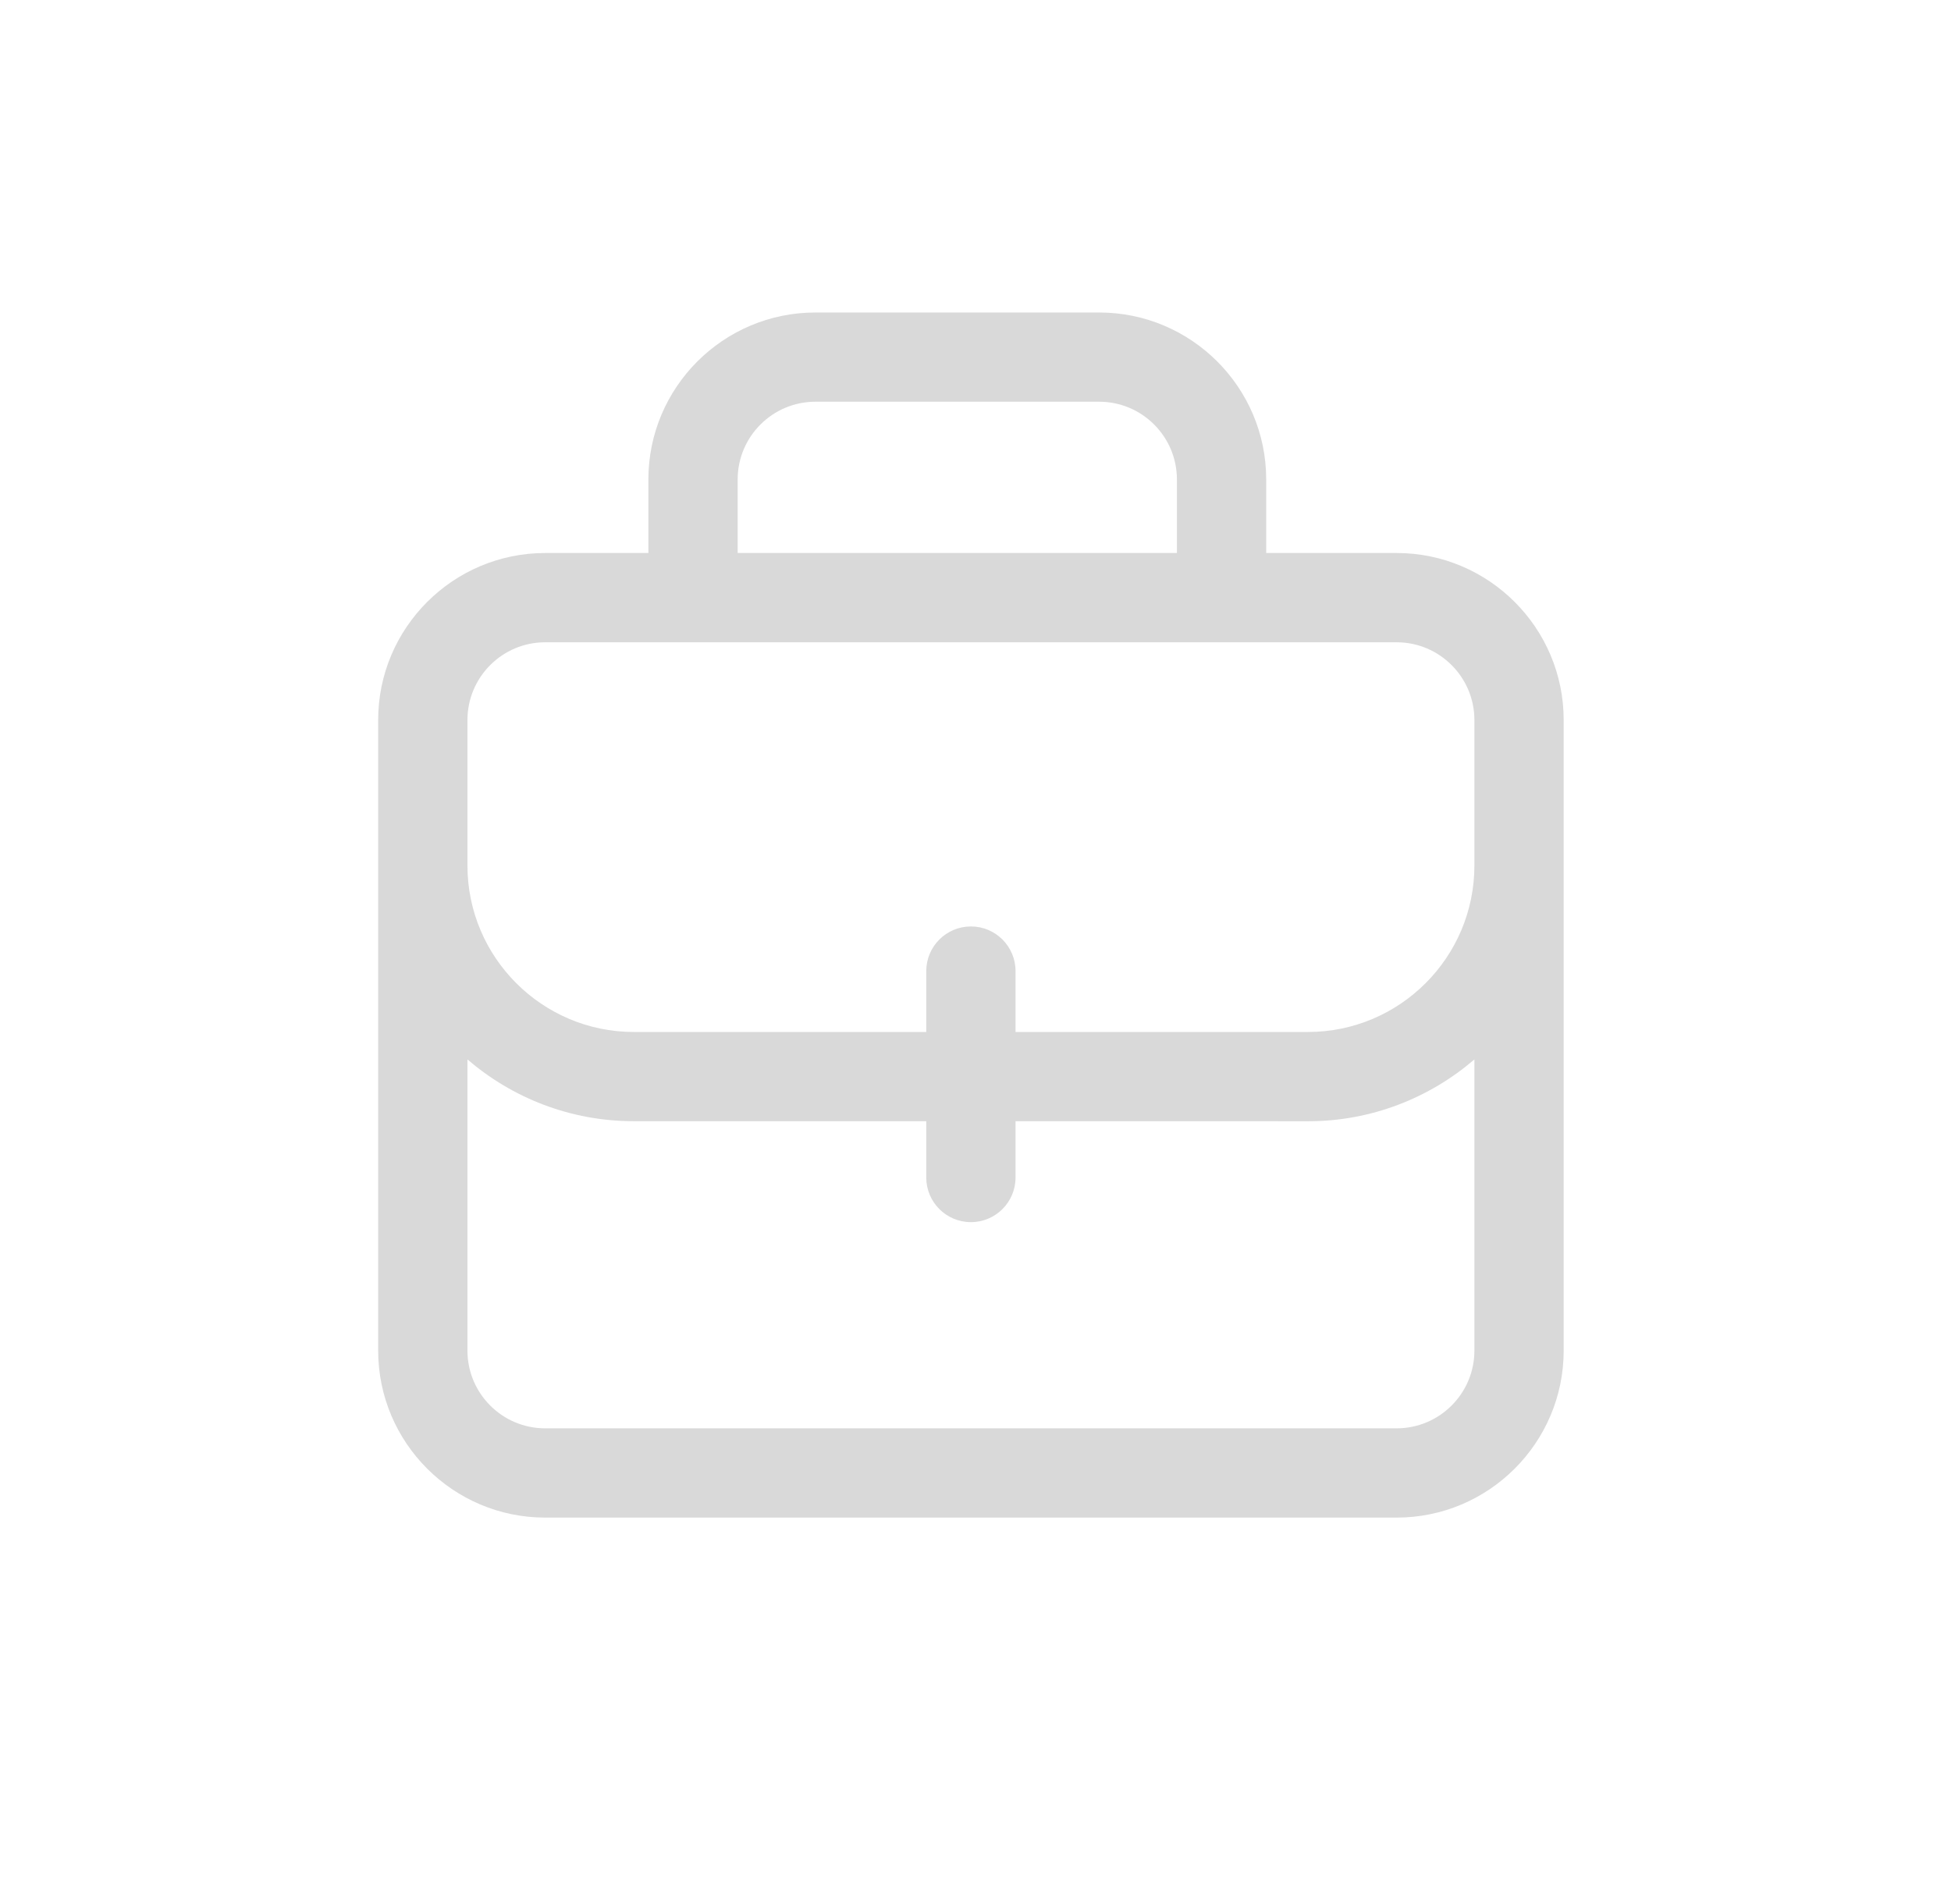 <svg xmlns="http://www.w3.org/2000/svg" width="42" height="41" viewBox="0 0 42 41" fill="none"><g clip-path="url(#clip0_479_171)"><path fill-rule="evenodd" clip-rule="evenodd" d="M33.662 15.501C33.662 13.519 32.049 11.906 30.067 11.906H27.258V10.322C27.258 8.34 25.645 6.728 23.663 6.728H17.553C15.571 6.728 13.958 8.34 13.958 10.322V11.906H11.736C9.754 11.906 8.141 13.519 8.141 15.501V29.078C8.141 31.06 9.754 32.673 11.736 32.673H30.067C32.049 32.673 33.662 31.06 33.662 29.078L33.662 15.501ZM15.88 11.906H25.336V10.322C25.336 9.4 24.586 8.649 23.663 8.649H17.553C16.63 8.649 15.88 9.4 15.88 10.322V11.906ZM11.736 13.828H30.067C30.989 13.828 31.74 14.579 31.74 15.501V18.635C31.74 20.611 30.133 22.218 28.157 22.218H21.862V20.907C21.862 20.376 21.432 19.946 20.901 19.946C20.371 19.946 19.94 20.376 19.94 20.907V22.218H13.645C11.67 22.218 10.063 20.61 10.063 18.635V15.501C10.063 14.579 10.813 13.828 11.736 13.828ZM21.862 25.351V24.139L28.157 24.14C29.525 24.14 30.776 23.637 31.74 22.809V29.078C31.74 30.001 30.989 30.751 30.067 30.751H11.736C10.813 30.751 10.063 30.001 10.063 29.078V22.809C11.027 23.637 12.278 24.139 13.645 24.139H19.94V25.351C19.94 25.882 20.371 26.312 20.901 26.312C21.432 26.312 21.862 25.882 21.862 25.351Z" fill="#D9D9D9"></path></g><defs><clipPath id="clip0_479_171"><rect width="41" height="41" fill="white" transform="translate(0.401)"></rect></clipPath></defs></svg>